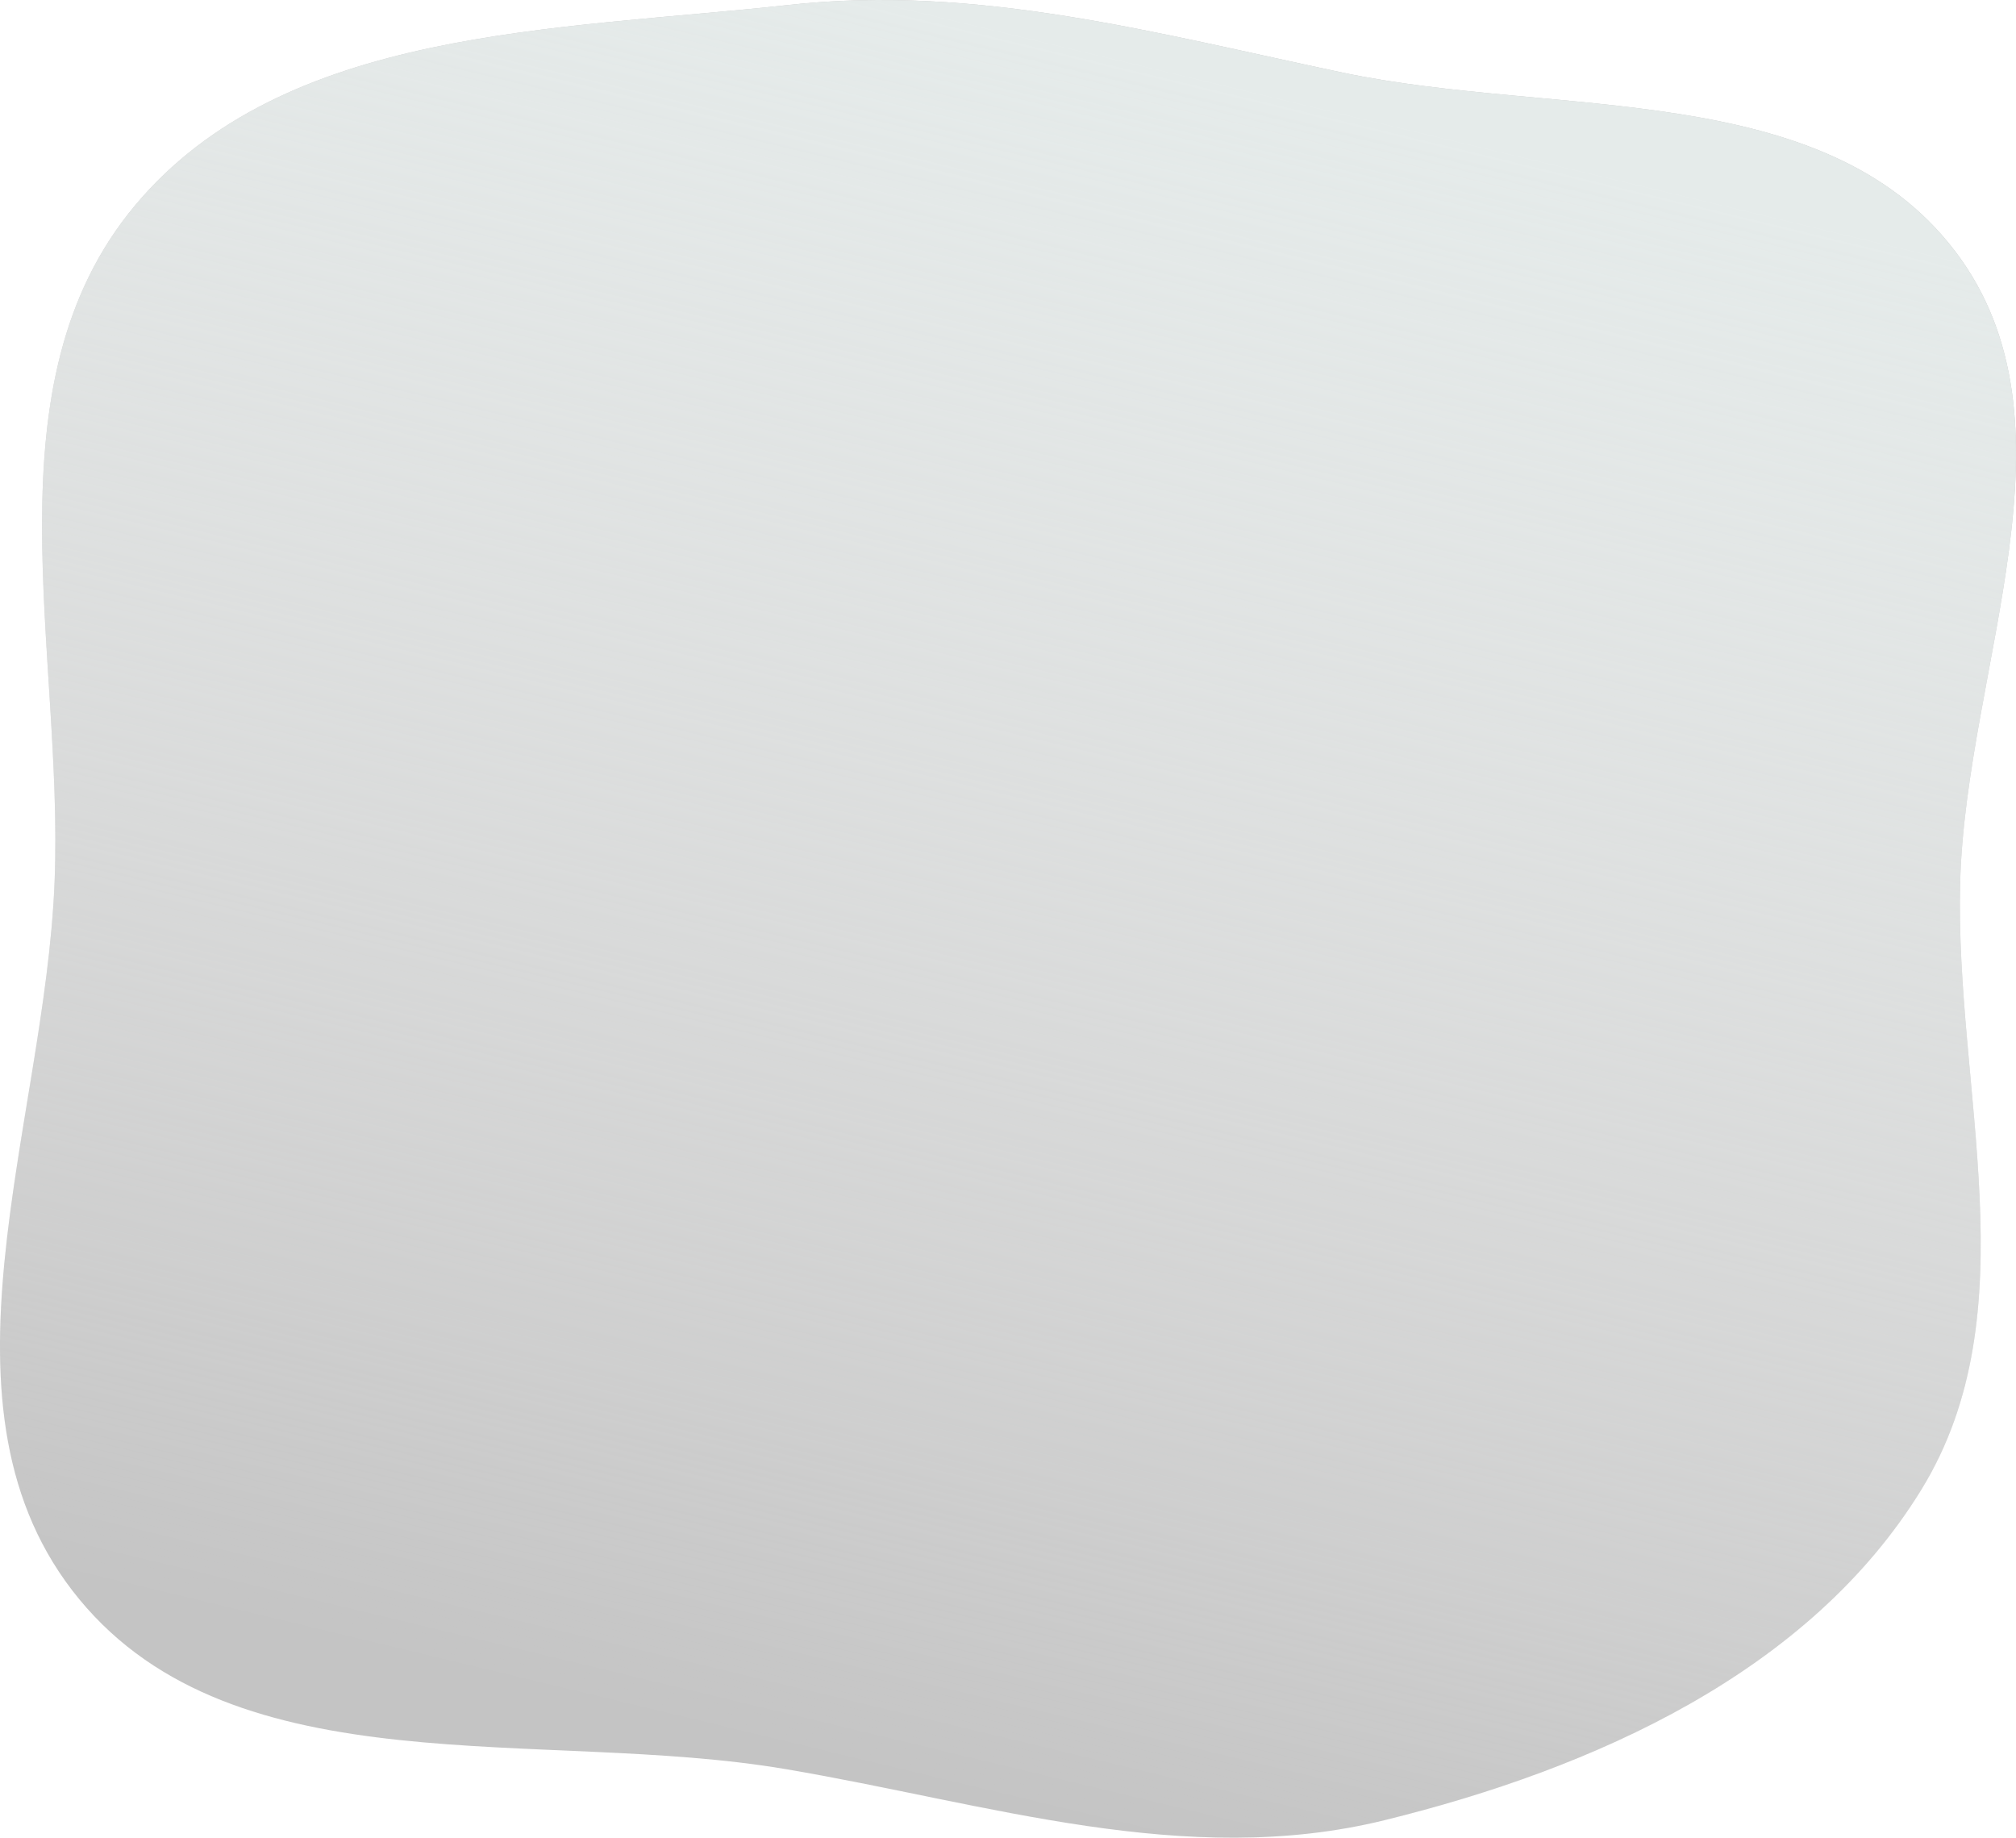 <?xml version="1.0" encoding="UTF-8"?> <svg xmlns="http://www.w3.org/2000/svg" width="192" height="175" viewBox="0 0 192 175" fill="none"> <path fill-rule="evenodd" clip-rule="evenodd" d="M186.683 84.007C186.15 103.8 193.382 124.912 182.997 141.837C172.319 159.239 151.845 168.414 131.877 173.328C112.882 178.003 94.098 171.729 74.804 168.464C51.492 164.519 22.493 170.423 7.547 152.289C-7.365 134.196 4.261 107.334 5.197 84.007C6.085 61.849 -1.425 36.633 12.87 19.552C27.068 2.586 52.979 2.904 75.107 0.472C93.159 -1.512 110.098 3.168 127.861 6.914C148.176 11.197 173.662 7.491 186.176 23.892C198.685 40.288 187.237 63.473 186.683 84.007Z" fill="#C4C4C4"></path> <path fill-rule="evenodd" clip-rule="evenodd" d="M186.683 84.007C186.15 103.8 193.382 124.912 182.997 141.837C172.319 159.239 151.845 168.414 131.877 173.328C112.882 178.003 94.098 171.729 74.804 168.464C51.492 164.519 22.493 170.423 7.547 152.289C-7.365 134.196 4.261 107.334 5.197 84.007C6.085 61.849 -1.425 36.633 12.87 19.552C27.068 2.586 52.979 2.904 75.107 0.472C93.159 -1.512 110.098 3.168 127.861 6.914C148.176 11.197 173.662 7.491 186.176 23.892C198.685 40.288 187.237 63.473 186.683 84.007Z" fill="url(#paint0_linear)"></path> <defs> <linearGradient id="paint0_linear" x1="138.692" y1="13.125" x2="100.135" y2="173.547" gradientUnits="userSpaceOnUse"> <stop stop-color="#E5EBEA"></stop> <stop offset="1" stop-color="white" stop-opacity="0"></stop> </linearGradient> </defs> </svg> 